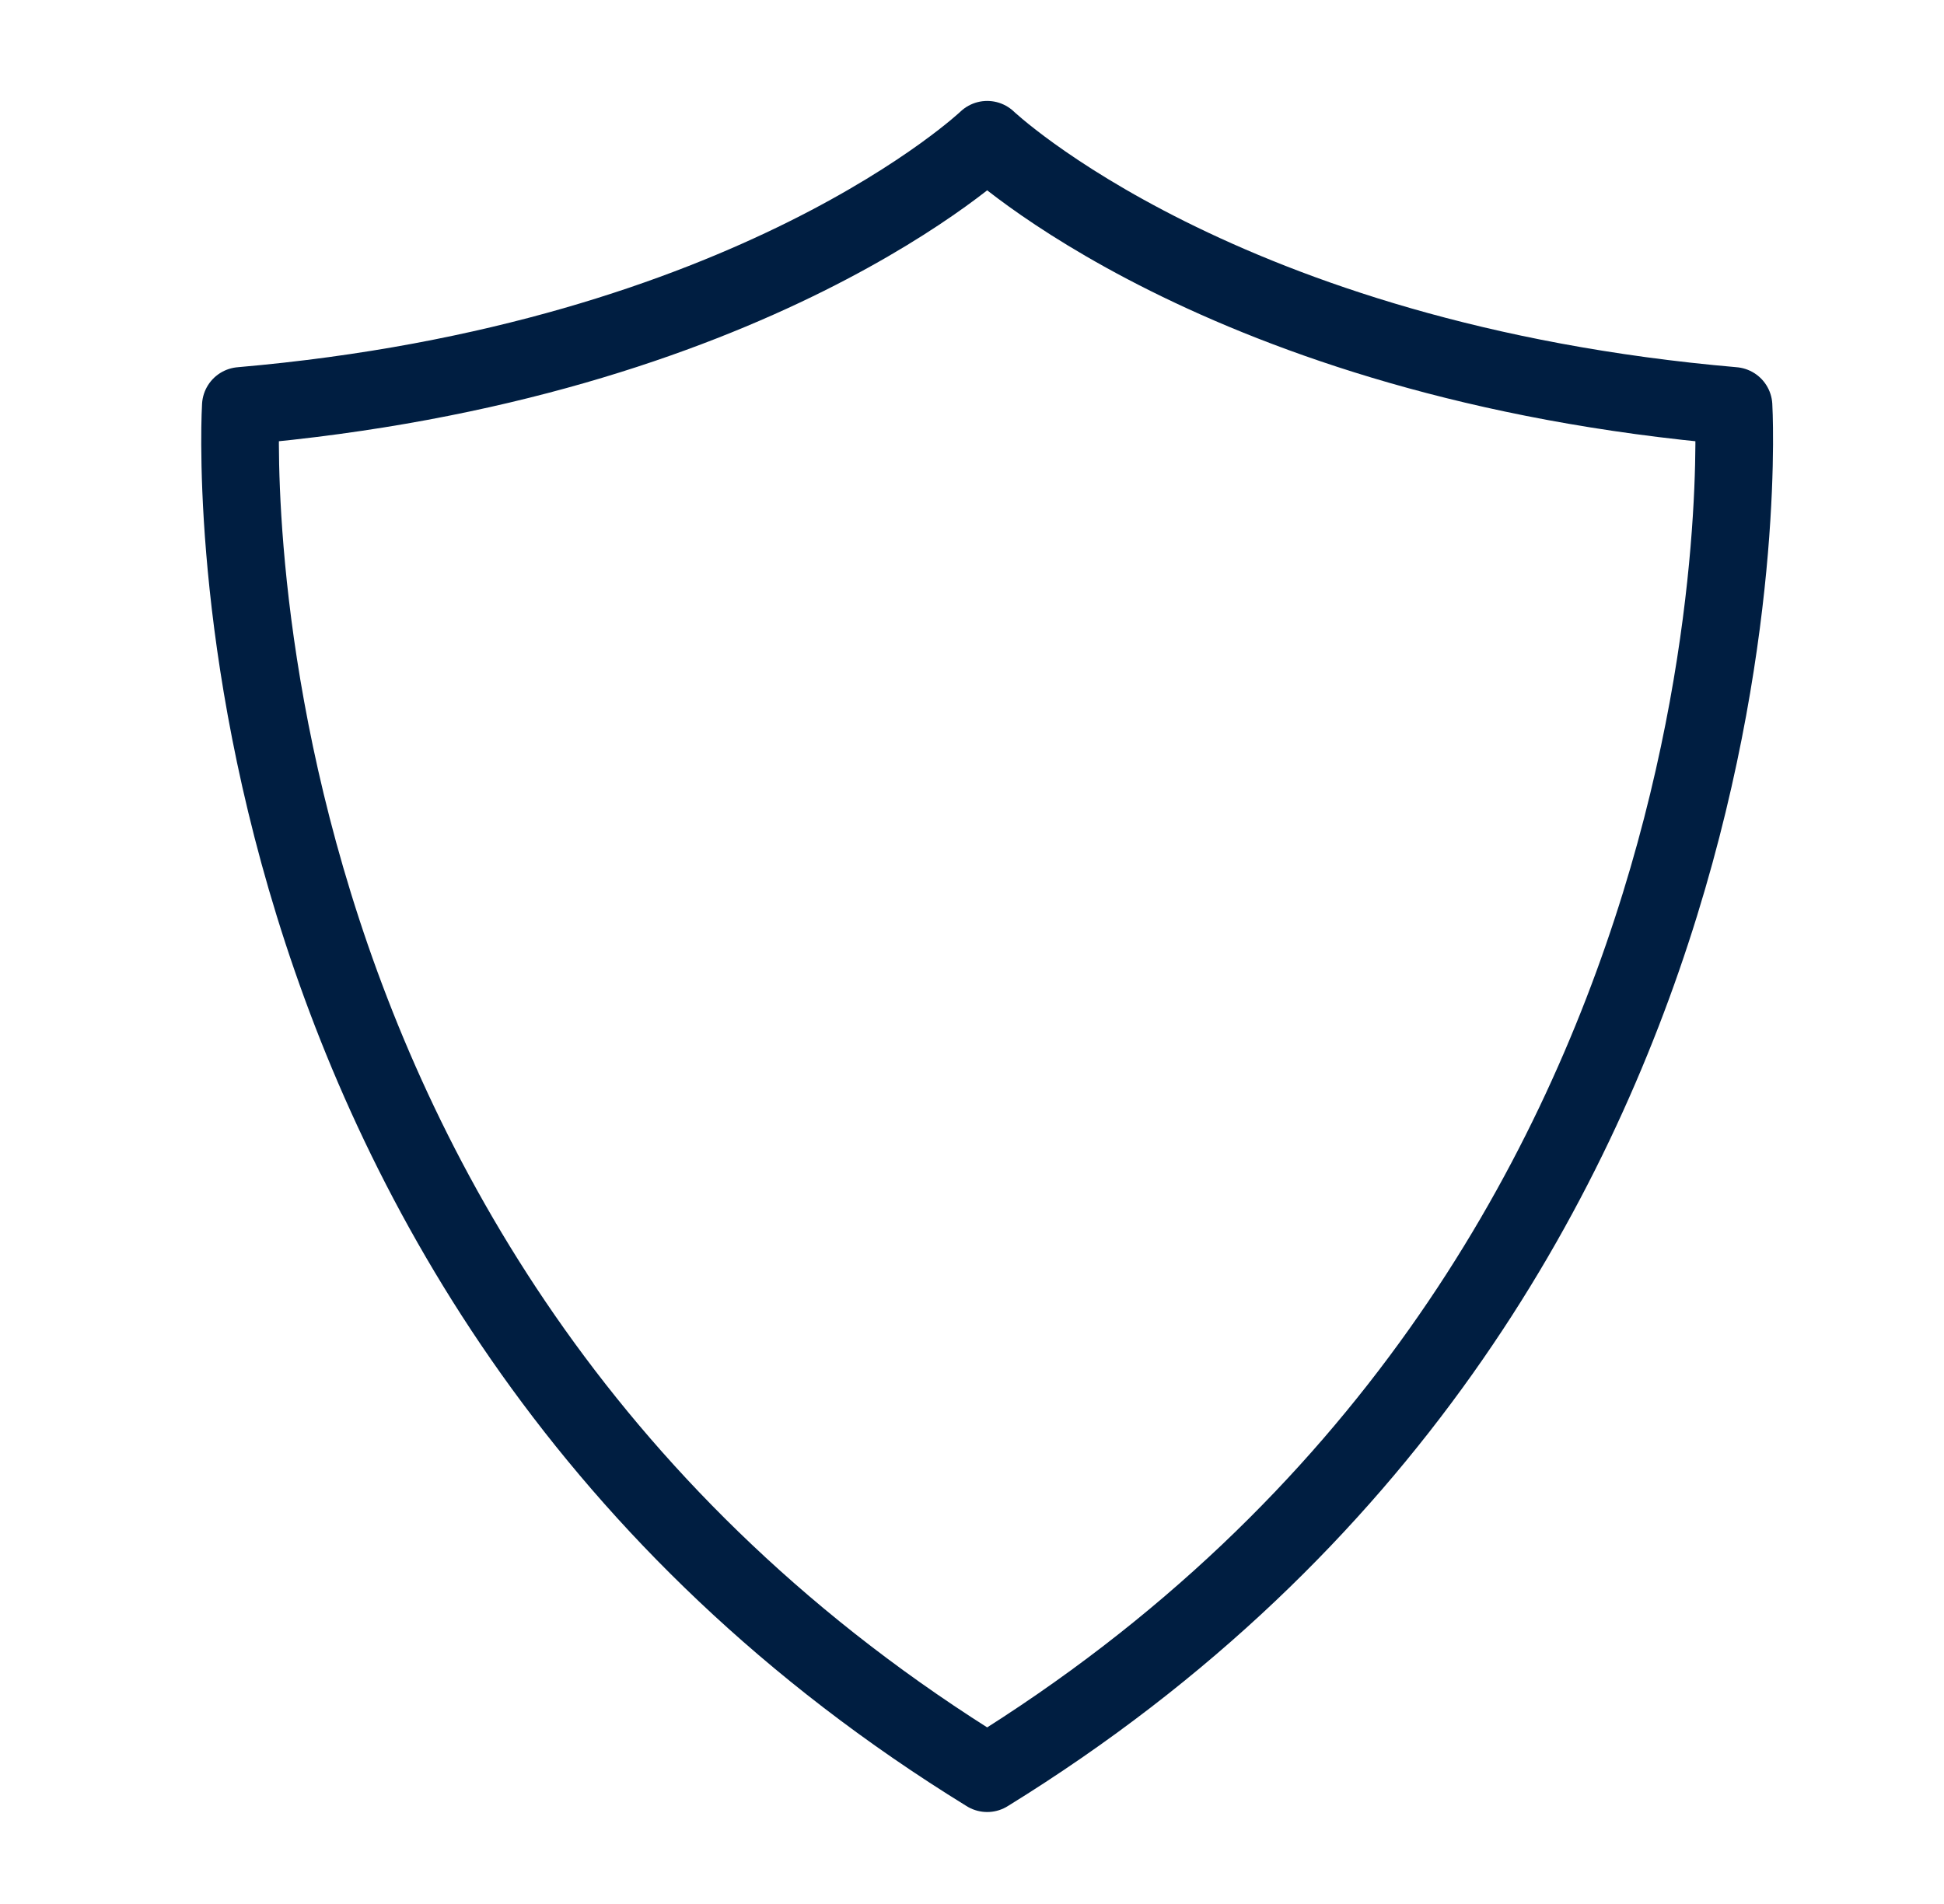 <svg width="49" height="48" viewBox="0 0 49 48" fill="none" xmlns="http://www.w3.org/2000/svg">
<path d="M24.883 44.703C45.013 32.281 43.695 10.233 43.695 10.233C30.754 9.115 24.883 3.523 24.883 3.523C24.883 3.523 19.011 9.115 6.07 10.233C6.07 10.233 4.712 32.281 24.883 44.703Z" stroke="#001E41" stroke-width="1.957" stroke-linecap="round" stroke-linejoin="round"/>
</svg>
